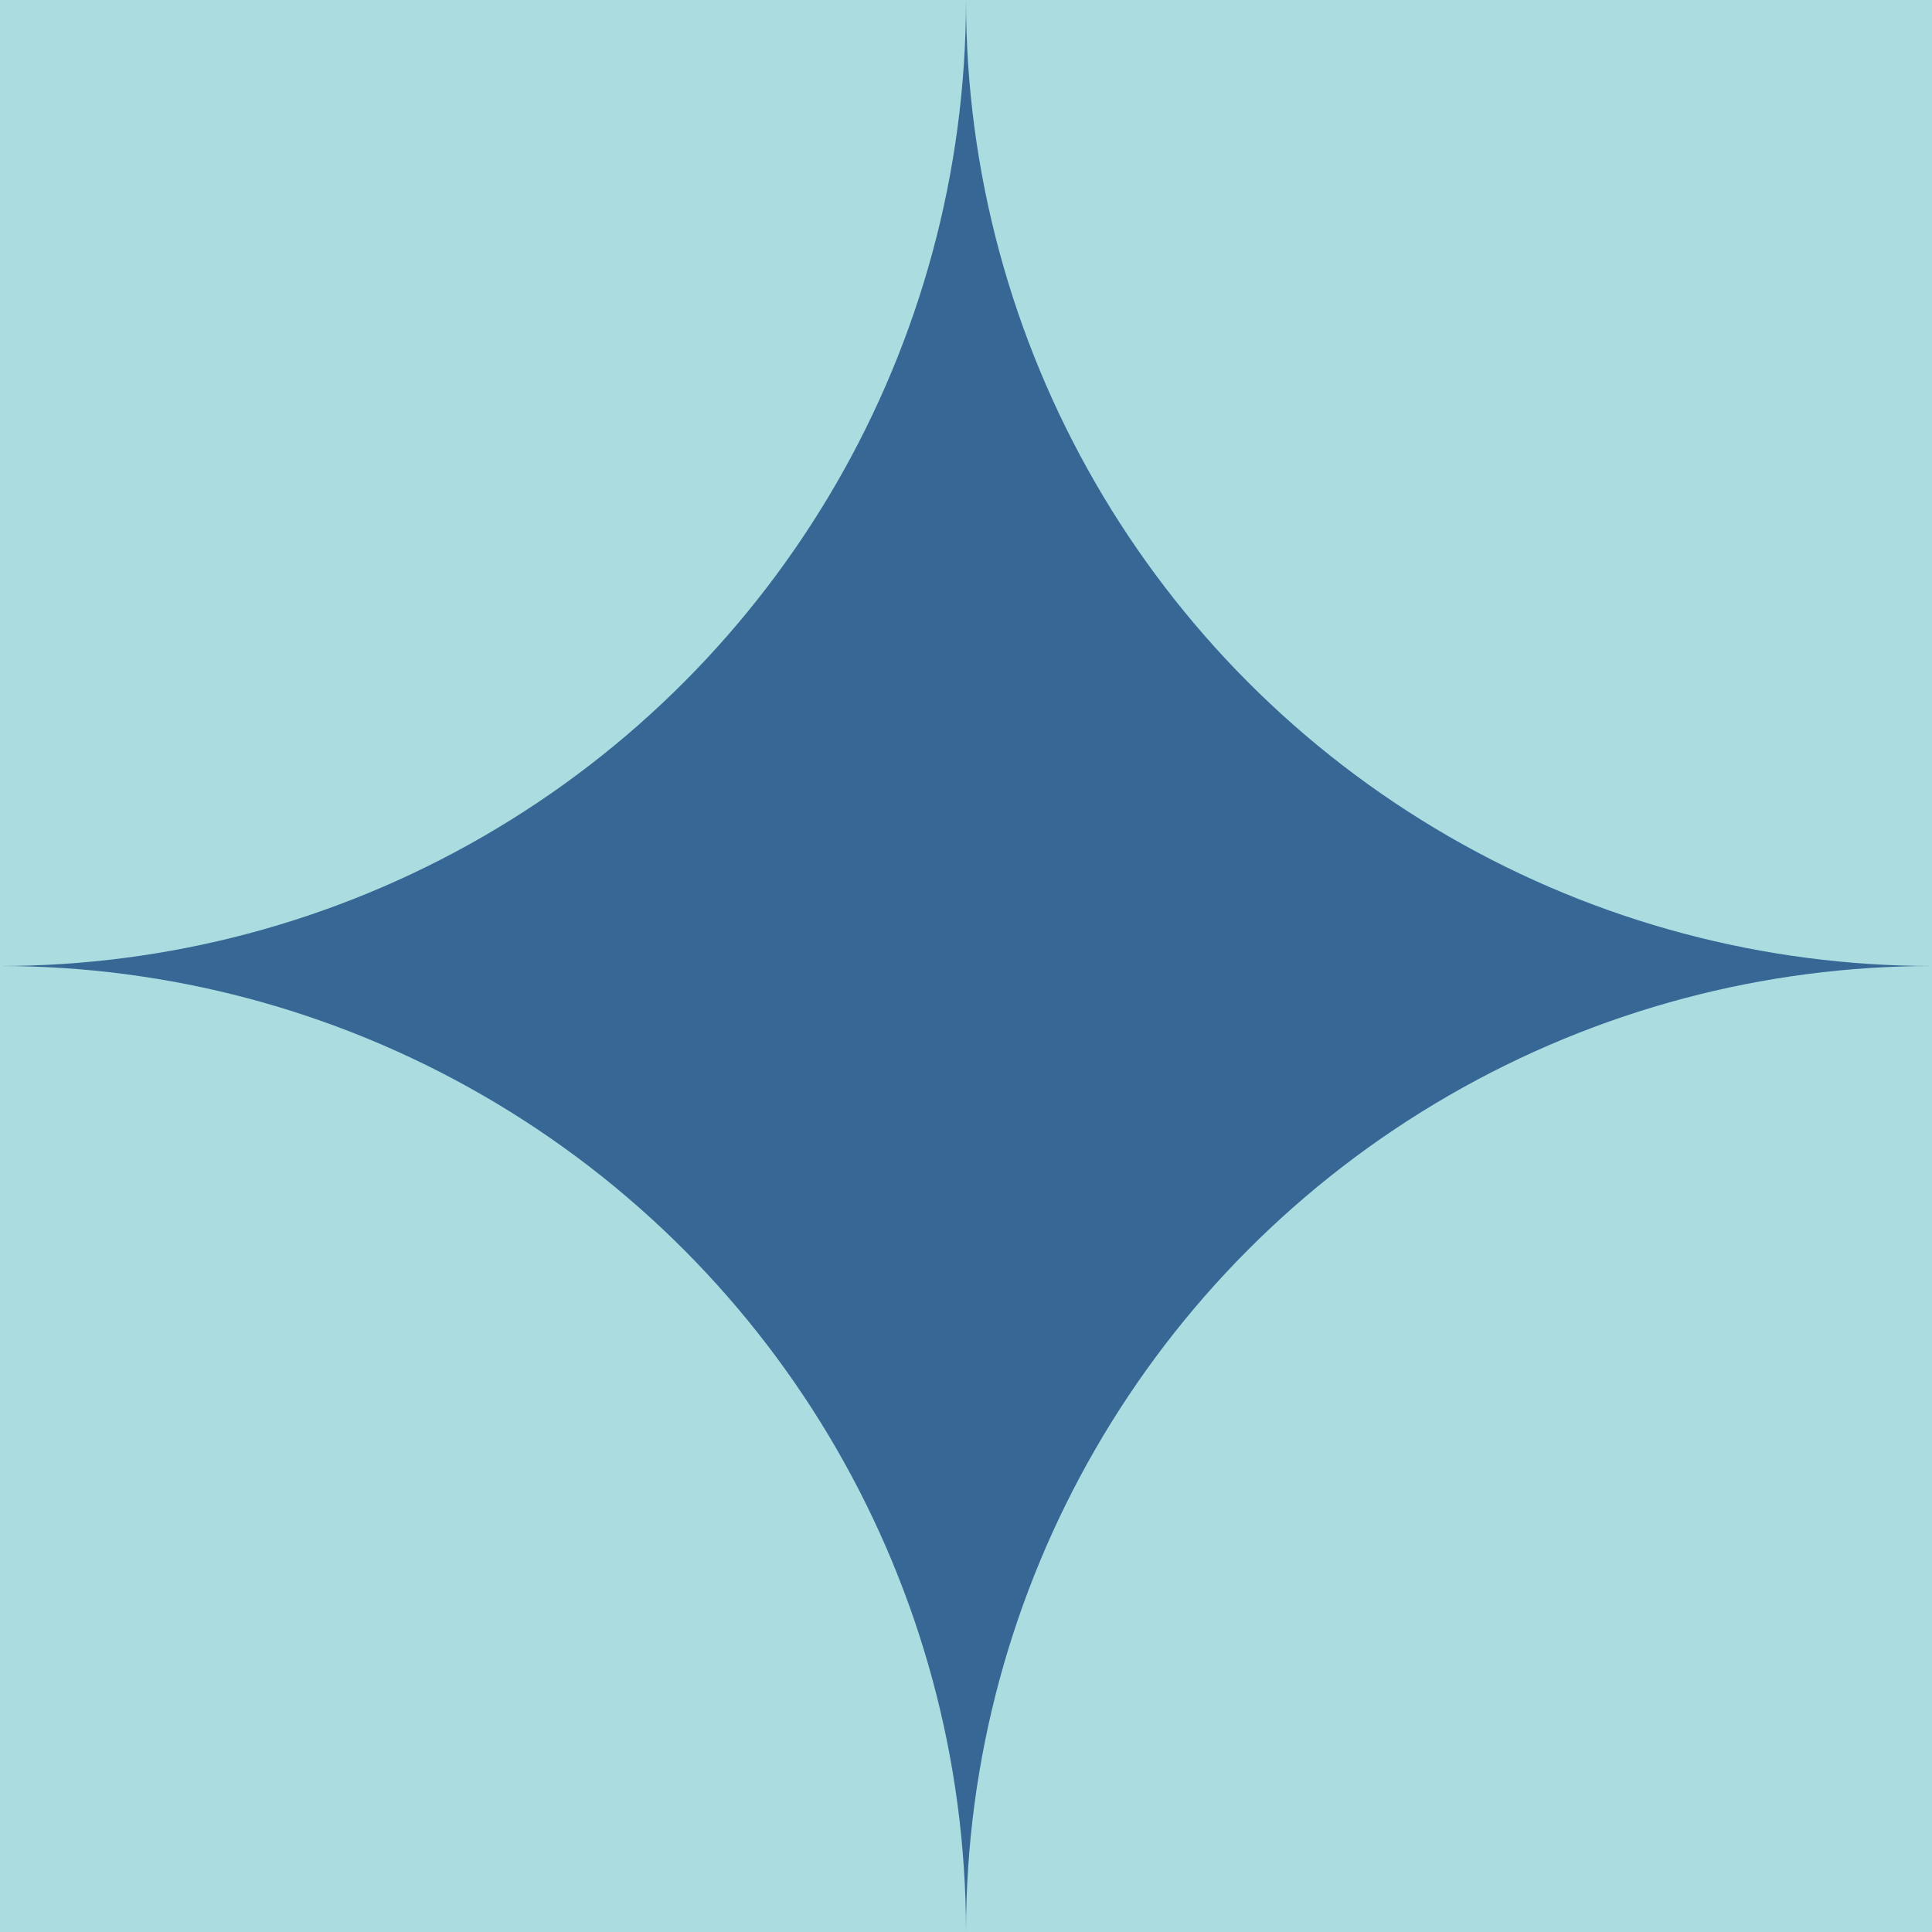 <svg xmlns="http://www.w3.org/2000/svg" height="100" width="100">
  <rect x="0" y="0" width="100" height="100" fill="#376795"/>
  <circle cx="0" cy="0" r="50.0" fill="#aadce0"/>
  <circle cx="0" cy="100" r="50.0" fill="#aadce0"/>
  <circle cx="100" cy="0" r="50.0" fill="#aadce0"/>
  <circle cx="100" cy="100" r="50.0" fill="#aadce0"/>
</svg>
